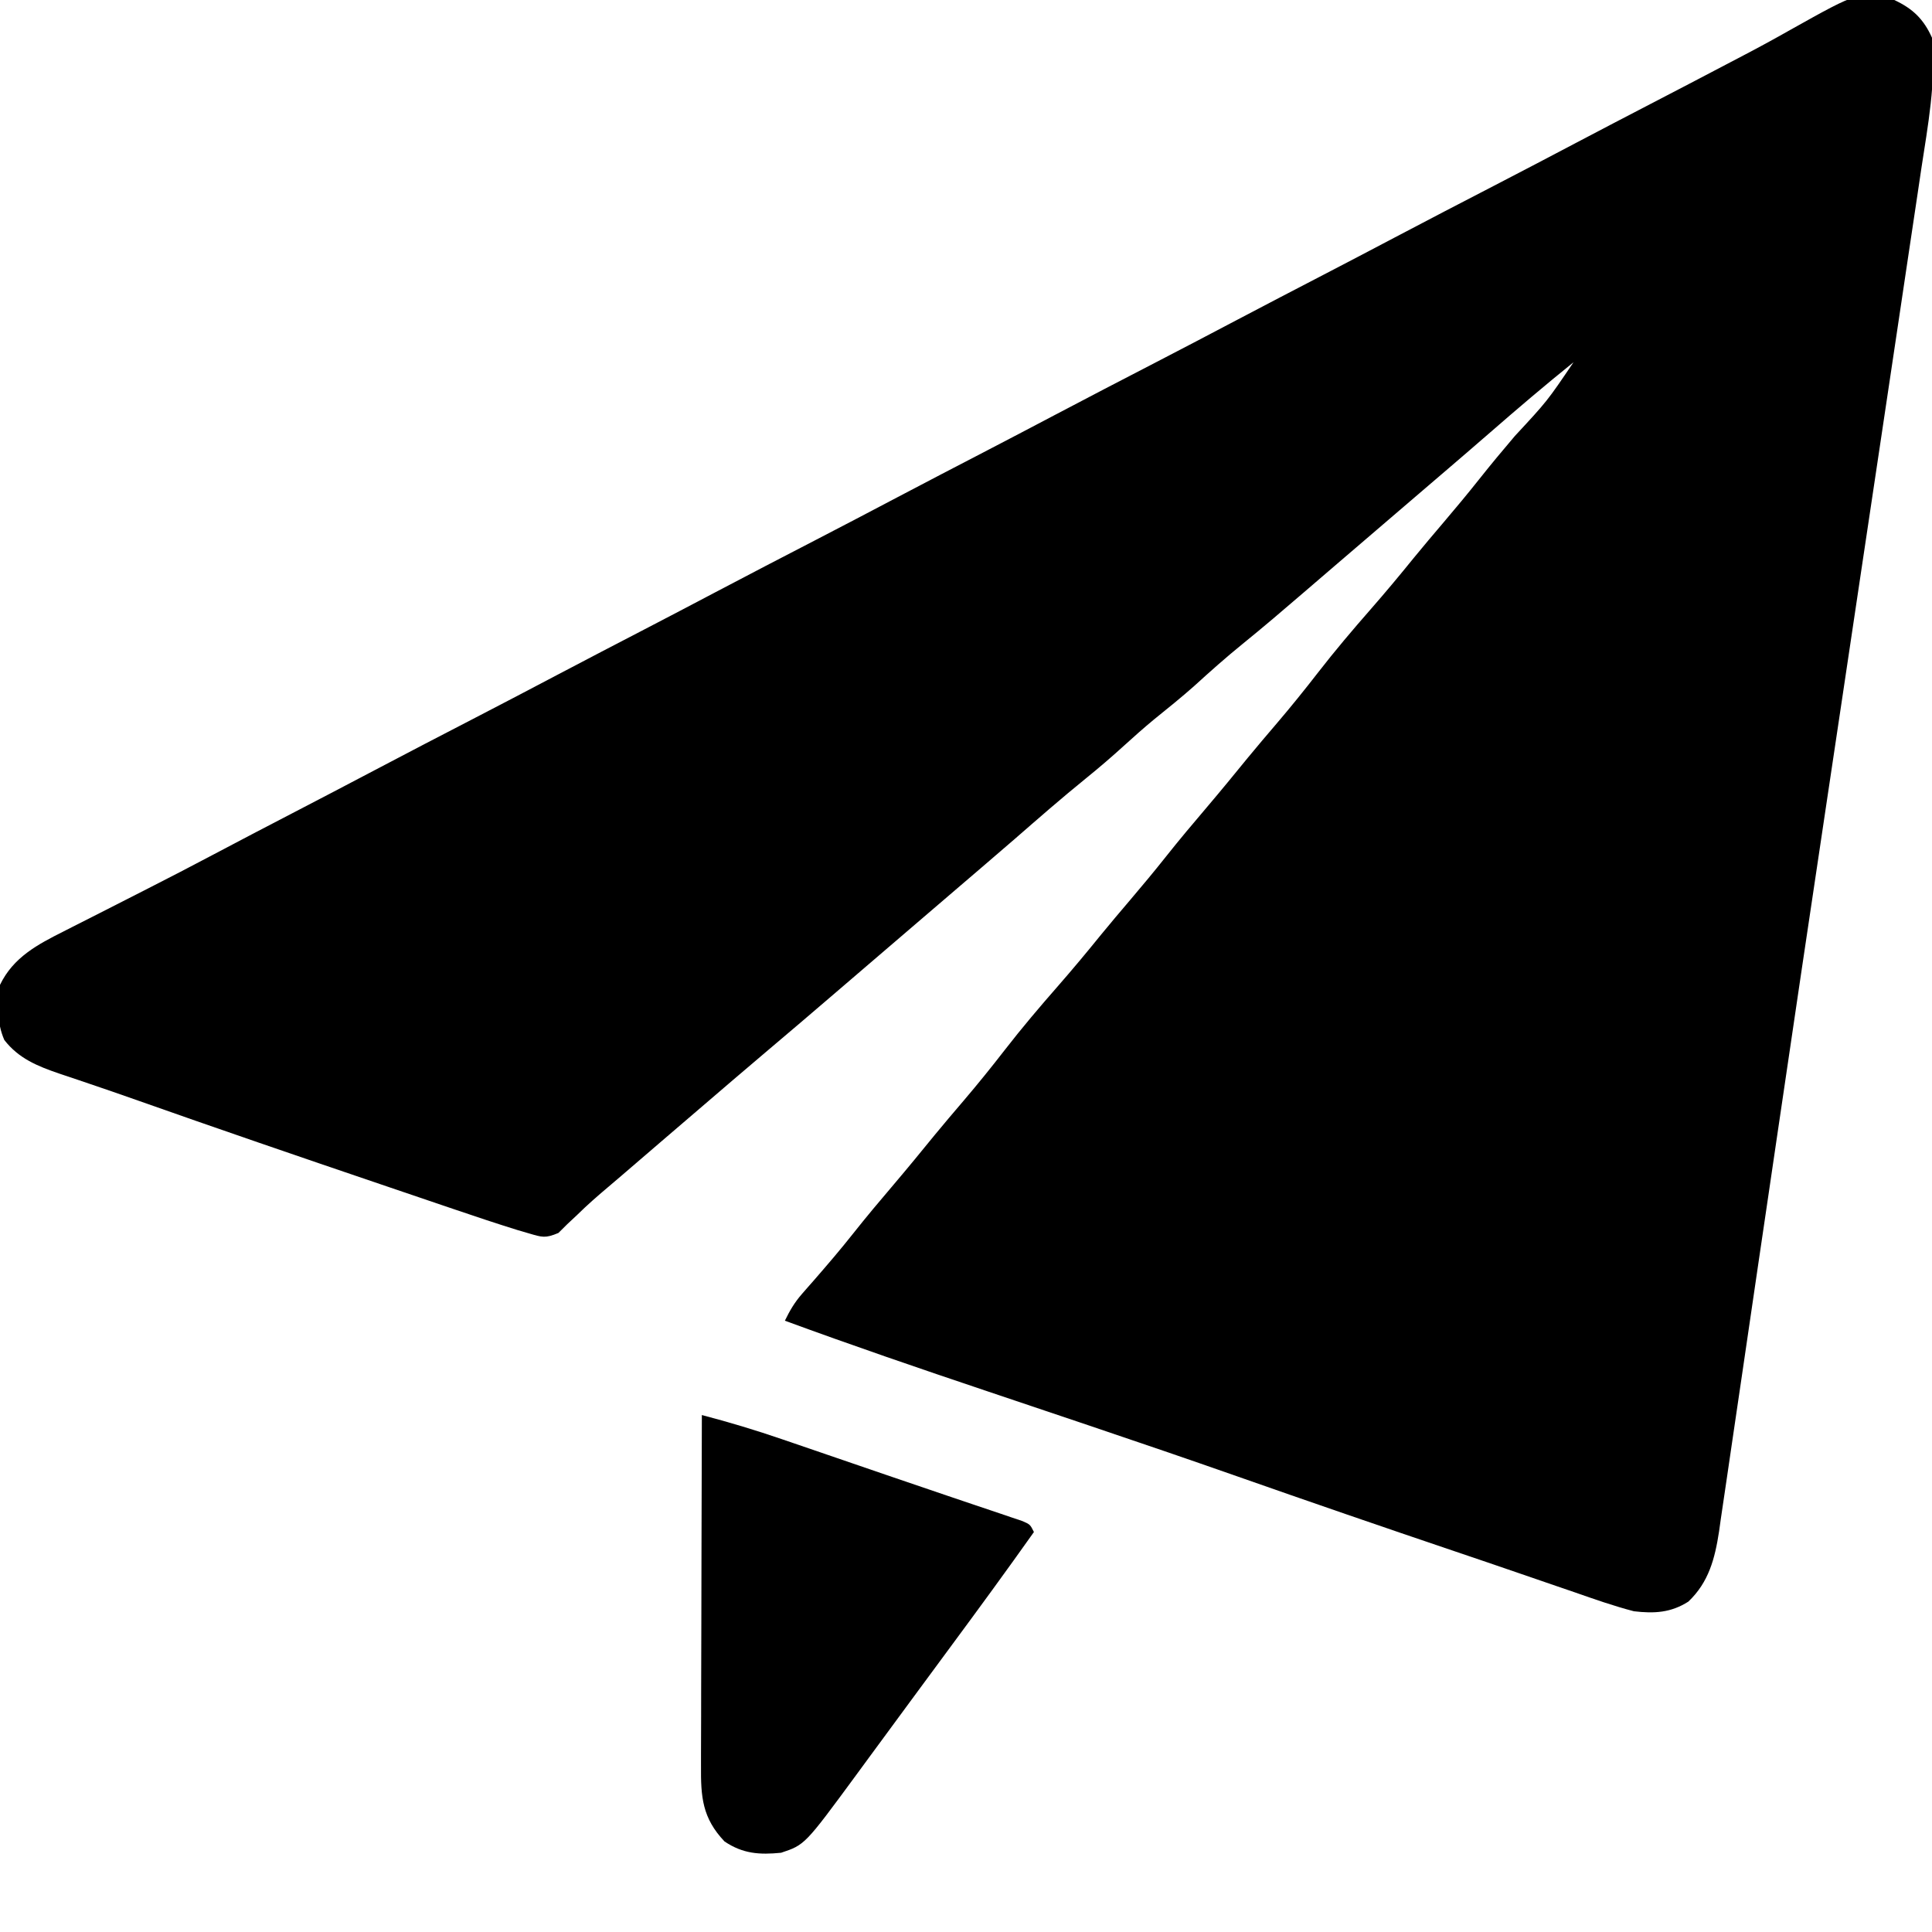 <?xml version="1.0" encoding="UTF-8"?>
<svg version="1.1" xmlns="http://www.w3.org/2000/svg" width="512" height="512">
<path d="M0 0 C4.896 2.273 7.792 5.074 10 10 C11.124 21.661 8.9 33.321 7.152 44.81 C6.843 46.89 6.535 48.97 6.228 51.05 C5.391 56.707 4.54 62.362 3.688 68.016 C2.779 74.059 1.883 80.103 0.985 86.147 C-0.652 97.15 -2.298 108.152 -3.949 119.153 C-5.458 129.212 -6.963 139.272 -8.465 149.332 C-8.565 149.997 -8.664 150.662 -8.766 151.346 C-9.268 154.707 -9.769 158.067 -10.271 161.428 C-11.275 168.158 -12.28 174.887 -13.285 181.617 C-13.385 182.283 -13.484 182.948 -13.586 183.634 C-14.993 193.055 -16.402 202.476 -17.813 211.897 C-22.262 241.613 -26.685 271.333 -31.047 301.062 C-32.006 307.595 -32.967 314.127 -33.93 320.659 C-34.061 321.547 -34.192 322.435 -34.327 323.349 C-34.841 326.842 -35.356 330.334 -35.872 333.826 C-37.328 343.699 -38.778 353.573 -40.215 363.449 C-41.096 369.497 -41.986 375.544 -42.885 381.59 C-43.392 384.998 -43.894 388.407 -44.383 391.817 C-44.906 395.447 -45.446 399.074 -45.99 402.7 C-46.209 404.262 -46.209 404.262 -46.432 405.855 C-47.54 413.067 -49.157 419.296 -54.562 424.438 C-59.196 427.408 -63.651 427.636 -69 427 C-74.307 425.619 -79.453 423.809 -84.625 422 C-86.201 421.46 -87.777 420.921 -89.353 420.384 C-92.763 419.22 -96.17 418.047 -99.575 416.87 C-105.145 414.946 -110.726 413.055 -116.309 411.168 C-135.68 404.615 -155.014 397.964 -174.307 391.186 C-187.264 386.639 -200.258 382.206 -213.27 377.816 C-214.08 377.543 -214.89 377.269 -215.725 376.988 C-223.922 374.222 -232.121 371.462 -240.322 368.708 C-258.291 362.674 -276.205 356.536 -294 350 C-292.699 347.326 -291.427 345.135 -289.461 342.898 C-288.967 342.331 -288.473 341.764 -287.965 341.179 C-287.44 340.584 -286.915 339.989 -286.375 339.375 C-282.819 335.286 -279.297 331.191 -275.938 326.938 C-272.433 322.502 -268.799 318.191 -265.136 313.886 C-261.469 309.57 -257.879 305.195 -254.305 300.801 C-251.78 297.732 -249.205 294.71 -246.625 291.688 C-242.842 287.251 -239.195 282.734 -235.625 278.125 C-231.169 272.38 -226.489 266.869 -221.7 261.399 C-217.785 256.924 -213.989 252.368 -210.246 247.746 C-207.681 244.61 -205.063 241.522 -202.438 238.438 C-199.233 234.669 -196.073 230.878 -193 227 C-189.471 222.547 -185.818 218.213 -182.137 213.887 C-178.469 209.57 -174.879 205.195 -171.305 200.801 C-168.78 197.732 -166.205 194.71 -163.625 191.688 C-159.842 187.251 -156.195 182.734 -152.625 178.125 C-148.169 172.38 -143.489 166.869 -138.7 161.399 C-134.785 156.924 -130.989 152.368 -127.246 147.746 C-124.681 144.61 -122.063 141.522 -119.438 138.438 C-116.233 134.669 -113.073 130.878 -110 127 C-106.927 123.122 -103.767 119.331 -100.562 115.562 C-91.971 106.304 -91.971 106.304 -85 96 C-92.536 102.064 -99.878 108.322 -107.172 114.672 C-110.787 117.819 -114.421 120.945 -118.062 124.062 C-118.636 124.553 -119.209 125.044 -119.8 125.55 C-120.955 126.539 -122.111 127.528 -123.266 128.516 C-126.179 131.009 -129.089 133.505 -132 136 C-133.167 137 -134.333 138 -135.5 139 C-136.077 139.495 -136.655 139.99 -137.25 140.5 C-139 142 -140.75 143.5 -142.5 145 C-143.078 145.495 -143.655 145.99 -144.251 146.501 C-145.415 147.498 -146.579 148.496 -147.743 149.493 C-150.701 152.027 -153.655 154.564 -156.605 157.105 C-161.938 161.696 -167.282 166.258 -172.75 170.688 C-177.125 174.237 -181.305 177.956 -185.469 181.75 C-188.978 184.869 -192.632 187.797 -196.281 190.75 C-198.921 192.935 -201.467 195.192 -204 197.5 C-207.32 200.523 -210.698 203.425 -214.188 206.25 C-220.627 211.465 -226.855 216.913 -233.104 222.354 C-236.079 224.936 -239.069 227.501 -242.062 230.062 C-242.636 230.553 -243.209 231.044 -243.8 231.55 C-244.955 232.539 -246.111 233.528 -247.266 234.516 C-250.179 237.009 -253.089 239.505 -256 242 C-257.167 243 -258.333 244 -259.5 245 C-260.077 245.495 -260.655 245.99 -261.25 246.5 C-263 248 -264.75 249.5 -266.5 251 C-267.366 251.743 -267.366 251.743 -268.25 252.5 C-269.416 253.499 -270.582 254.499 -271.748 255.498 C-274.678 258.009 -277.607 260.521 -280.535 263.035 C-286.707 268.333 -292.894 273.61 -299.108 278.858 C-304.842 283.704 -310.538 288.593 -316.234 293.484 C-319.735 296.489 -323.239 299.491 -326.743 302.493 C-330.301 305.542 -333.855 308.596 -337.403 311.656 C-338.583 312.668 -339.766 313.676 -340.954 314.678 C-343.702 316.997 -346.376 319.336 -348.938 321.859 C-349.845 322.71 -350.752 323.561 -351.688 324.438 C-352.454 325.199 -353.221 325.961 -354.012 326.746 C-357.52 328.218 -358.317 327.888 -361.866 326.851 C-362.85 326.564 -363.833 326.276 -364.846 325.98 C-370.302 324.284 -375.717 322.483 -381.125 320.641 C-382.37 320.219 -383.615 319.798 -384.897 319.363 C-388.242 318.231 -391.586 317.093 -394.929 315.955 C-397.011 315.246 -399.093 314.539 -401.175 313.832 C-422.85 306.474 -444.503 299.052 -466.085 291.427 C-470.181 289.98 -474.285 288.562 -478.401 287.175 C-479.303 286.868 -480.205 286.561 -481.134 286.244 C-482.862 285.657 -484.591 285.076 -486.323 284.503 C-492.043 282.546 -497.037 280.527 -500.848 275.621 C-502.936 270.872 -502.62 266.077 -502 261 C-498.473 253.685 -492.059 250.307 -485.086 246.805 C-484.323 246.416 -483.56 246.027 -482.775 245.626 C-480.311 244.371 -477.843 243.123 -475.375 241.875 C-472.828 240.579 -470.281 239.28 -467.735 237.982 C-466.07 237.133 -464.405 236.285 -462.74 235.438 C-457.053 232.544 -451.387 229.614 -445.75 226.625 C-438.684 222.882 -431.597 219.184 -424.5 215.5 C-417.197 211.708 -409.902 207.904 -402.625 204.062 C-393.766 199.386 -384.87 194.78 -375.974 190.174 C-368.681 186.397 -361.403 182.592 -354.141 178.758 C-346.529 174.743 -338.89 170.78 -331.253 166.814 C-325.033 163.583 -318.823 160.335 -312.625 157.062 C-303.766 152.386 -294.87 147.78 -285.974 143.174 C-278.681 139.397 -271.403 135.592 -264.141 131.758 C-256.529 127.743 -248.89 123.78 -241.253 119.814 C-235.033 116.583 -228.823 113.335 -222.625 110.062 C-213.766 105.386 -204.87 100.78 -195.974 96.174 C-188.681 92.397 -181.403 88.592 -174.141 84.758 C-166.529 80.743 -158.89 76.78 -151.253 72.814 C-145.033 69.583 -138.823 66.335 -132.625 63.062 C-123.766 58.386 -114.87 53.78 -105.974 49.174 C-98.681 45.397 -91.403 41.592 -84.141 37.758 C-77.608 34.312 -71.055 30.904 -64.5 27.5 C-57.844 24.043 -51.188 20.585 -44.553 17.087 C-43.029 16.285 -41.504 15.486 -39.976 14.69 C-35.802 12.509 -31.678 10.262 -27.582 7.938 C-9.028 -2.451 -9.028 -2.451 0 0 Z " fill="#000000" transform="translate(502,0)"/>
<path d="M0 0 C7.212 1.89 14.288 4.015 21.336 6.441 C22.762 6.928 22.762 6.928 24.216 7.424 C27.27 8.467 30.323 9.514 33.375 10.562 C35.48 11.284 37.585 12.004 39.69 12.725 C42.837 13.803 45.983 14.881 49.129 15.961 C54.518 17.811 59.911 19.651 65.31 21.469 C67.409 22.176 69.507 22.886 71.604 23.597 C74.063 24.43 76.523 25.258 78.986 26.08 C80.05 26.443 81.114 26.806 82.211 27.18 C83.121 27.486 84.032 27.793 84.97 28.109 C87 29 87 29 88 31 C80.727 41.273 73.297 51.423 65.814 61.544 C63.453 64.74 61.096 67.939 58.74 71.138 C57.582 72.71 56.424 74.281 55.266 75.852 C52.258 79.932 49.254 84.015 46.254 88.102 C45.327 89.363 45.327 89.363 44.381 90.65 C43.213 92.239 42.046 93.829 40.881 95.42 C27.292 113.903 27.292 113.903 21 116 C15.303 116.564 10.872 116.286 6 113 C0.092 106.764 -0.289 101.184 -0.227 92.977 C-0.227 91.972 -0.228 90.967 -0.228 89.931 C-0.227 86.614 -0.211 83.297 -0.195 79.98 C-0.192 77.678 -0.189 75.376 -0.187 73.074 C-0.179 67.019 -0.159 60.965 -0.137 54.91 C-0.117 48.73 -0.108 42.549 -0.098 36.369 C-0.076 24.246 -0.042 12.123 0 0 Z " fill="#000000" transform="translate(186,375)"/>
</svg>
